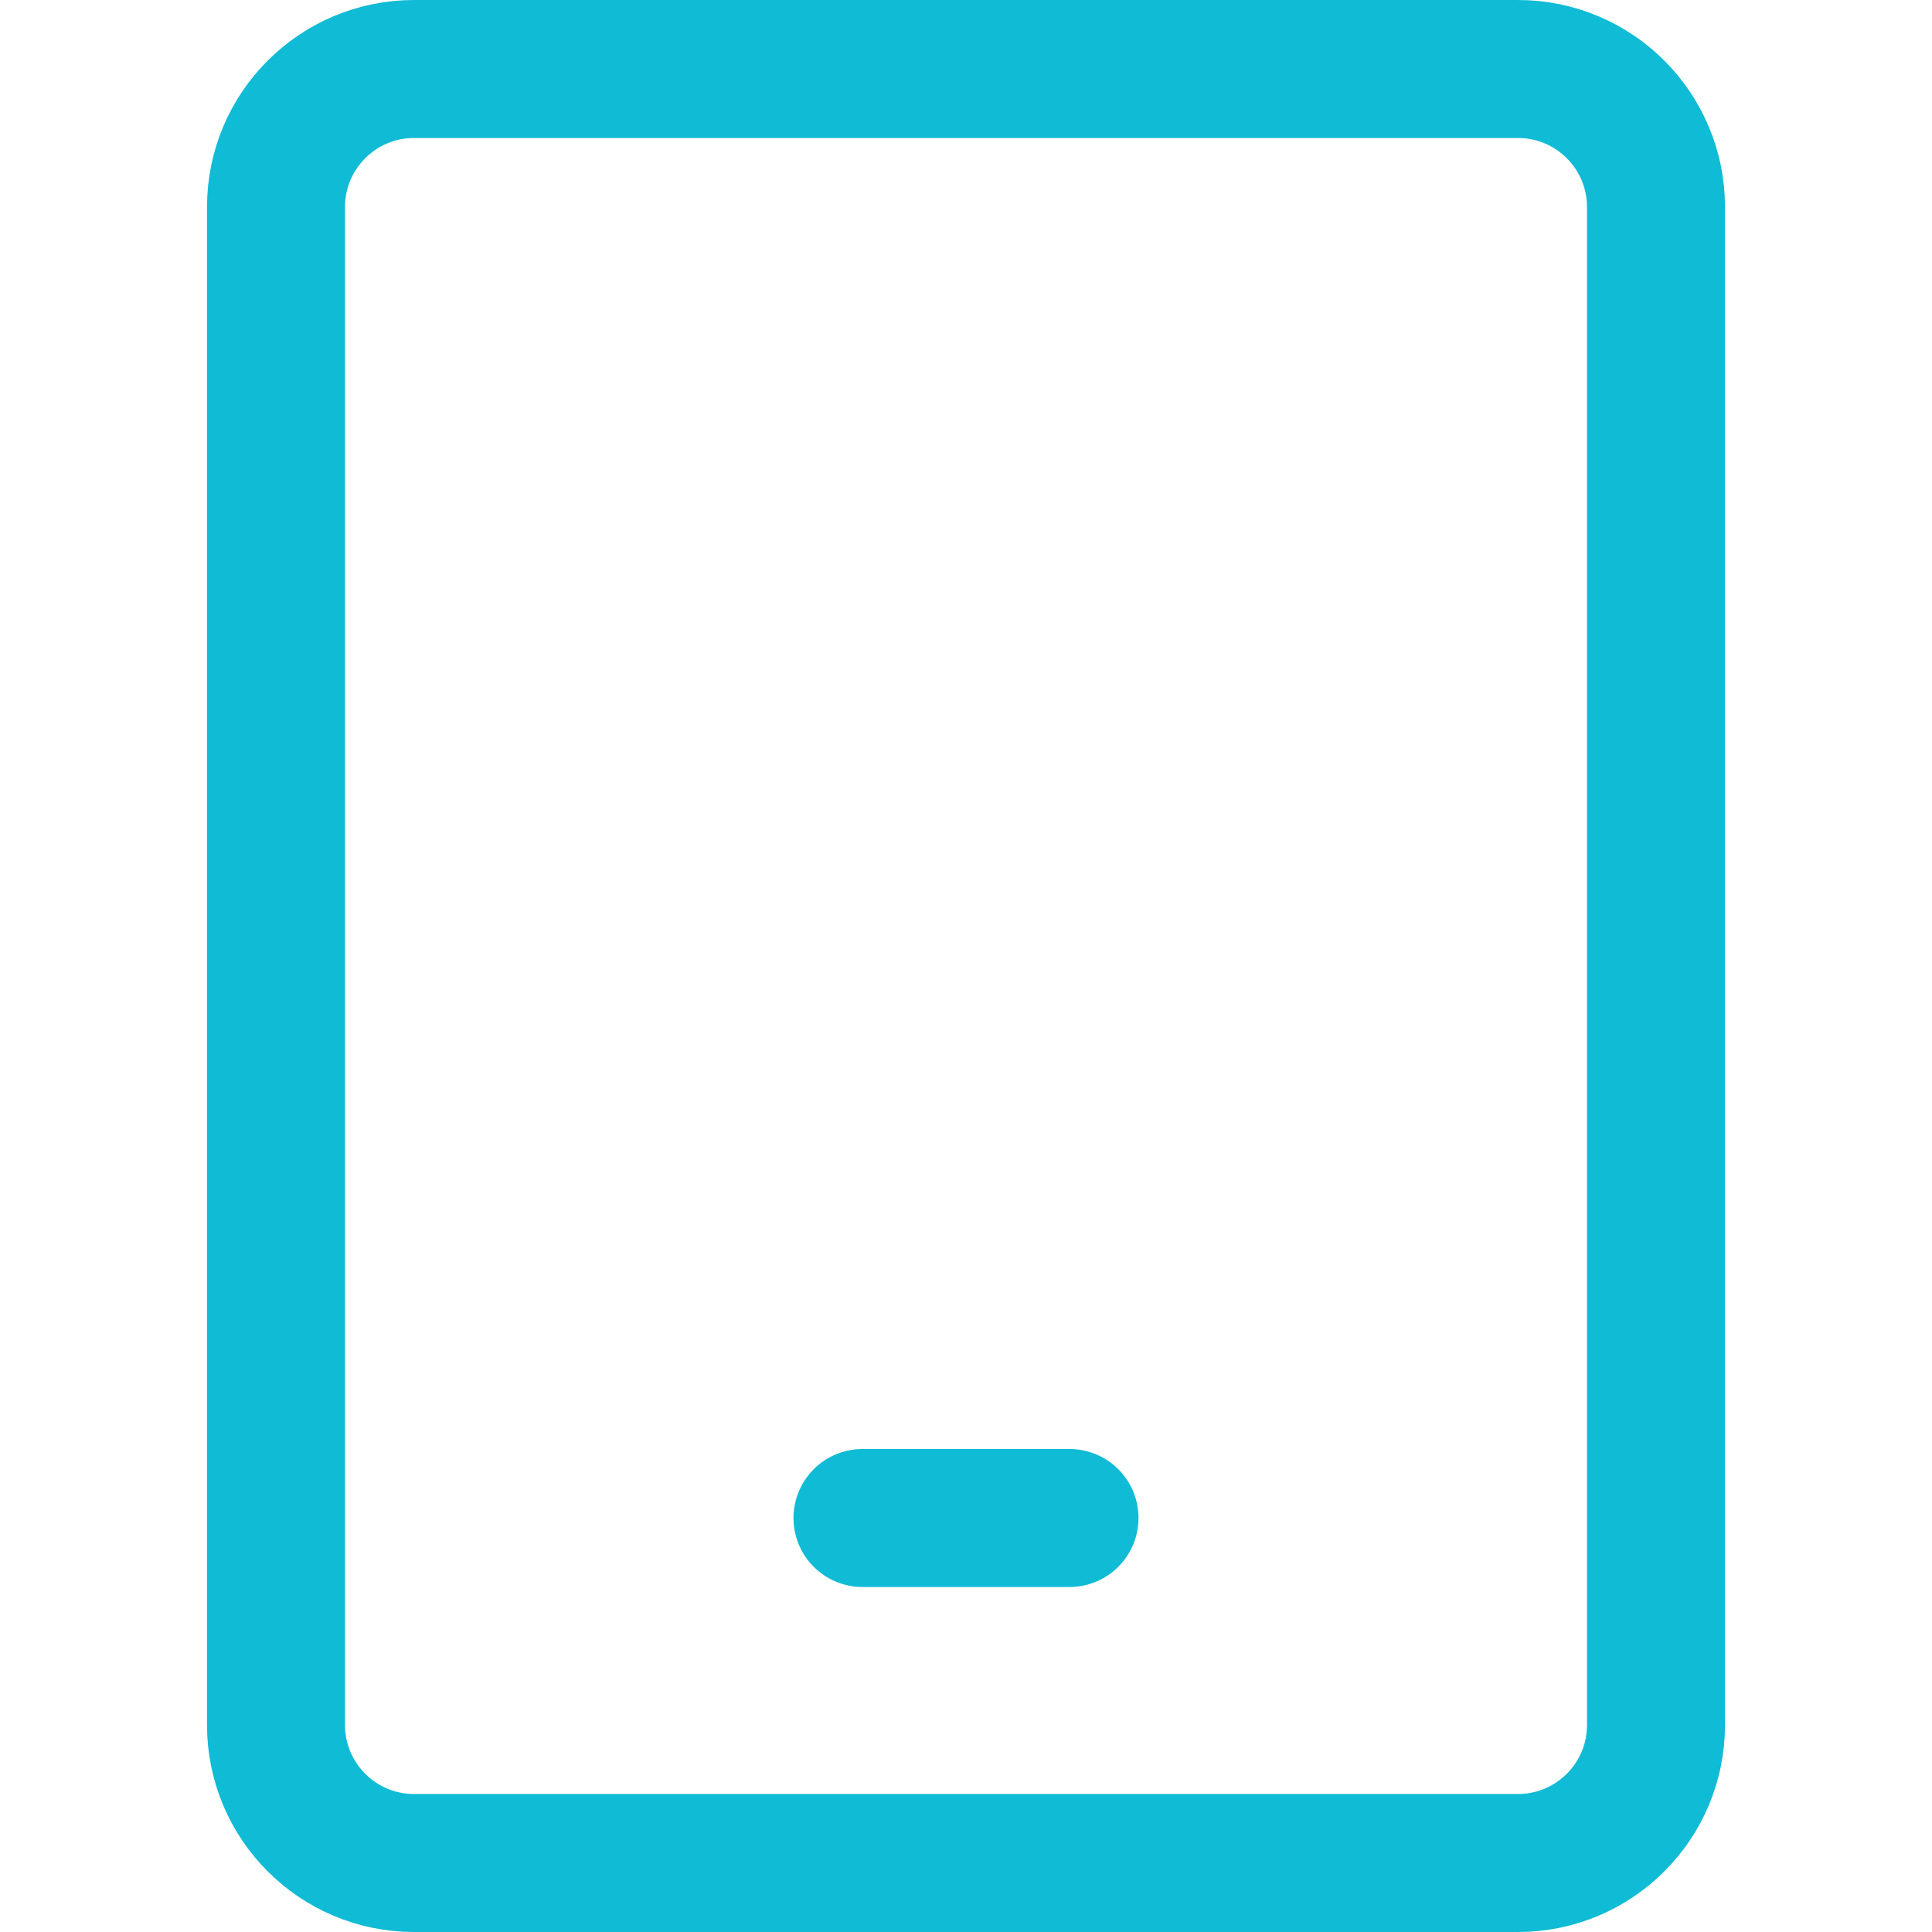<svg xmlns="http://www.w3.org/2000/svg" width="14" height="14" viewBox="0 0 14 14" fill="none"><path d="M11 0.5H3C2.448 0.5 2 0.948 2 1.5V12.5C2 13.052 2.448 13.5 3 13.5H11C11.552 13.5 12 13.052 12 12.5V1.5C12 0.948 11.552 0.5 11 0.5Z" stroke="#10BBD6" stroke-linecap="round" stroke-linejoin="round"></path><path d="M6.25 11H7.75" stroke="#10BBD6" stroke-linecap="round" stroke-linejoin="round"></path></svg>